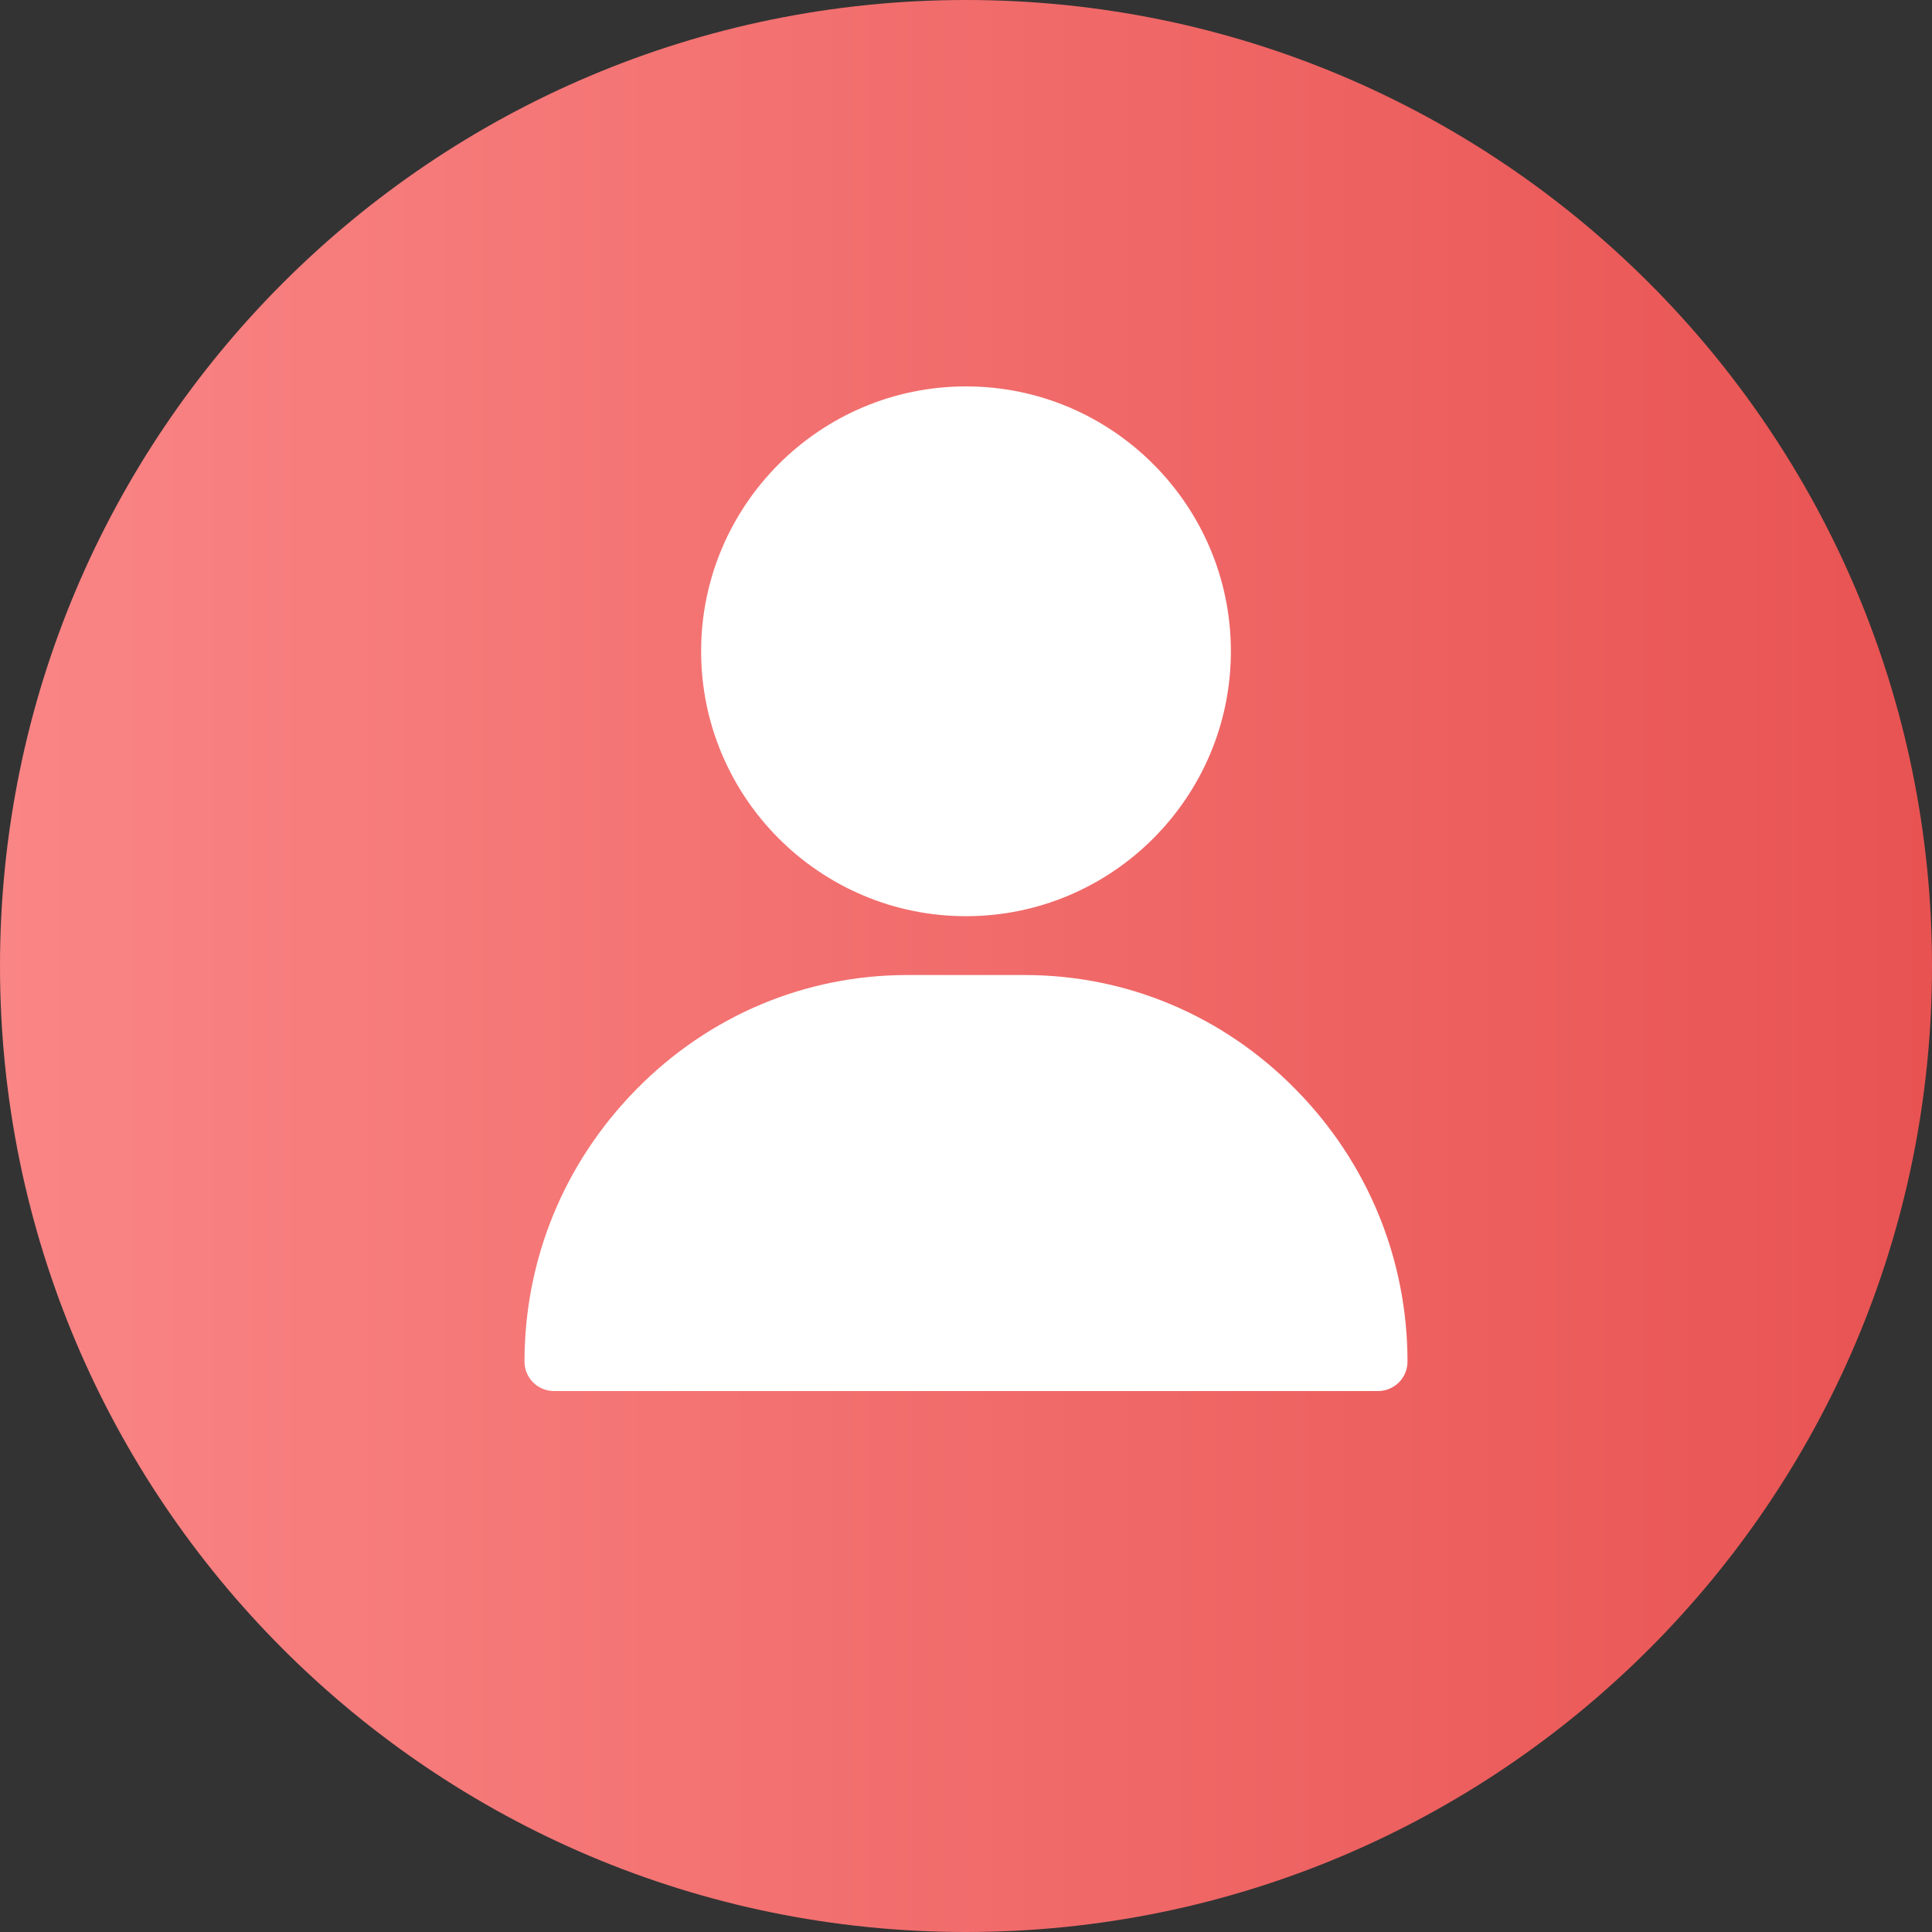 <svg width="50" height="50" viewBox="0 0 50 50" fill="none" xmlns="http://www.w3.org/2000/svg">
<rect x="0" y="0" width="50" height="50" fill="#333333" stroke="none"/>
<path d="M25 50C38.807 50 50 38.807 50 25C50 11.193 38.807 0 25 0C11.193 0 0 11.193 0 25C0 38.807 11.193 50 25 50Z" fill="url(#paint0_linear)"/>
<path d="M25 10C21.22 10 18.145 13.075 18.145 16.855C18.145 20.636 21.22 23.711 25 23.711C28.78 23.711 31.855 20.636 31.855 16.855C31.855 13.075 28.78 10 25 10Z" fill="white"/>
<path d="M33.529 28.19C31.653 26.284 29.165 25.234 26.523 25.234H23.477C20.835 25.234 18.347 26.284 16.471 28.19C14.603 30.086 13.574 32.589 13.574 35.238C13.574 35.659 13.915 36 14.336 36H35.664C36.085 36 36.426 35.659 36.426 35.238C36.426 32.589 35.397 30.086 33.529 28.19Z" fill="white"/>
<defs>
<linearGradient id="paint0_linear" x1="0" y1="25" x2="50" y2="25" gradientUnits="userSpaceOnUse">
<stop stop-color="#FA8585"/>
<stop offset="1" stop-color="#E85352"/>
</linearGradient>
</defs>
</svg>
